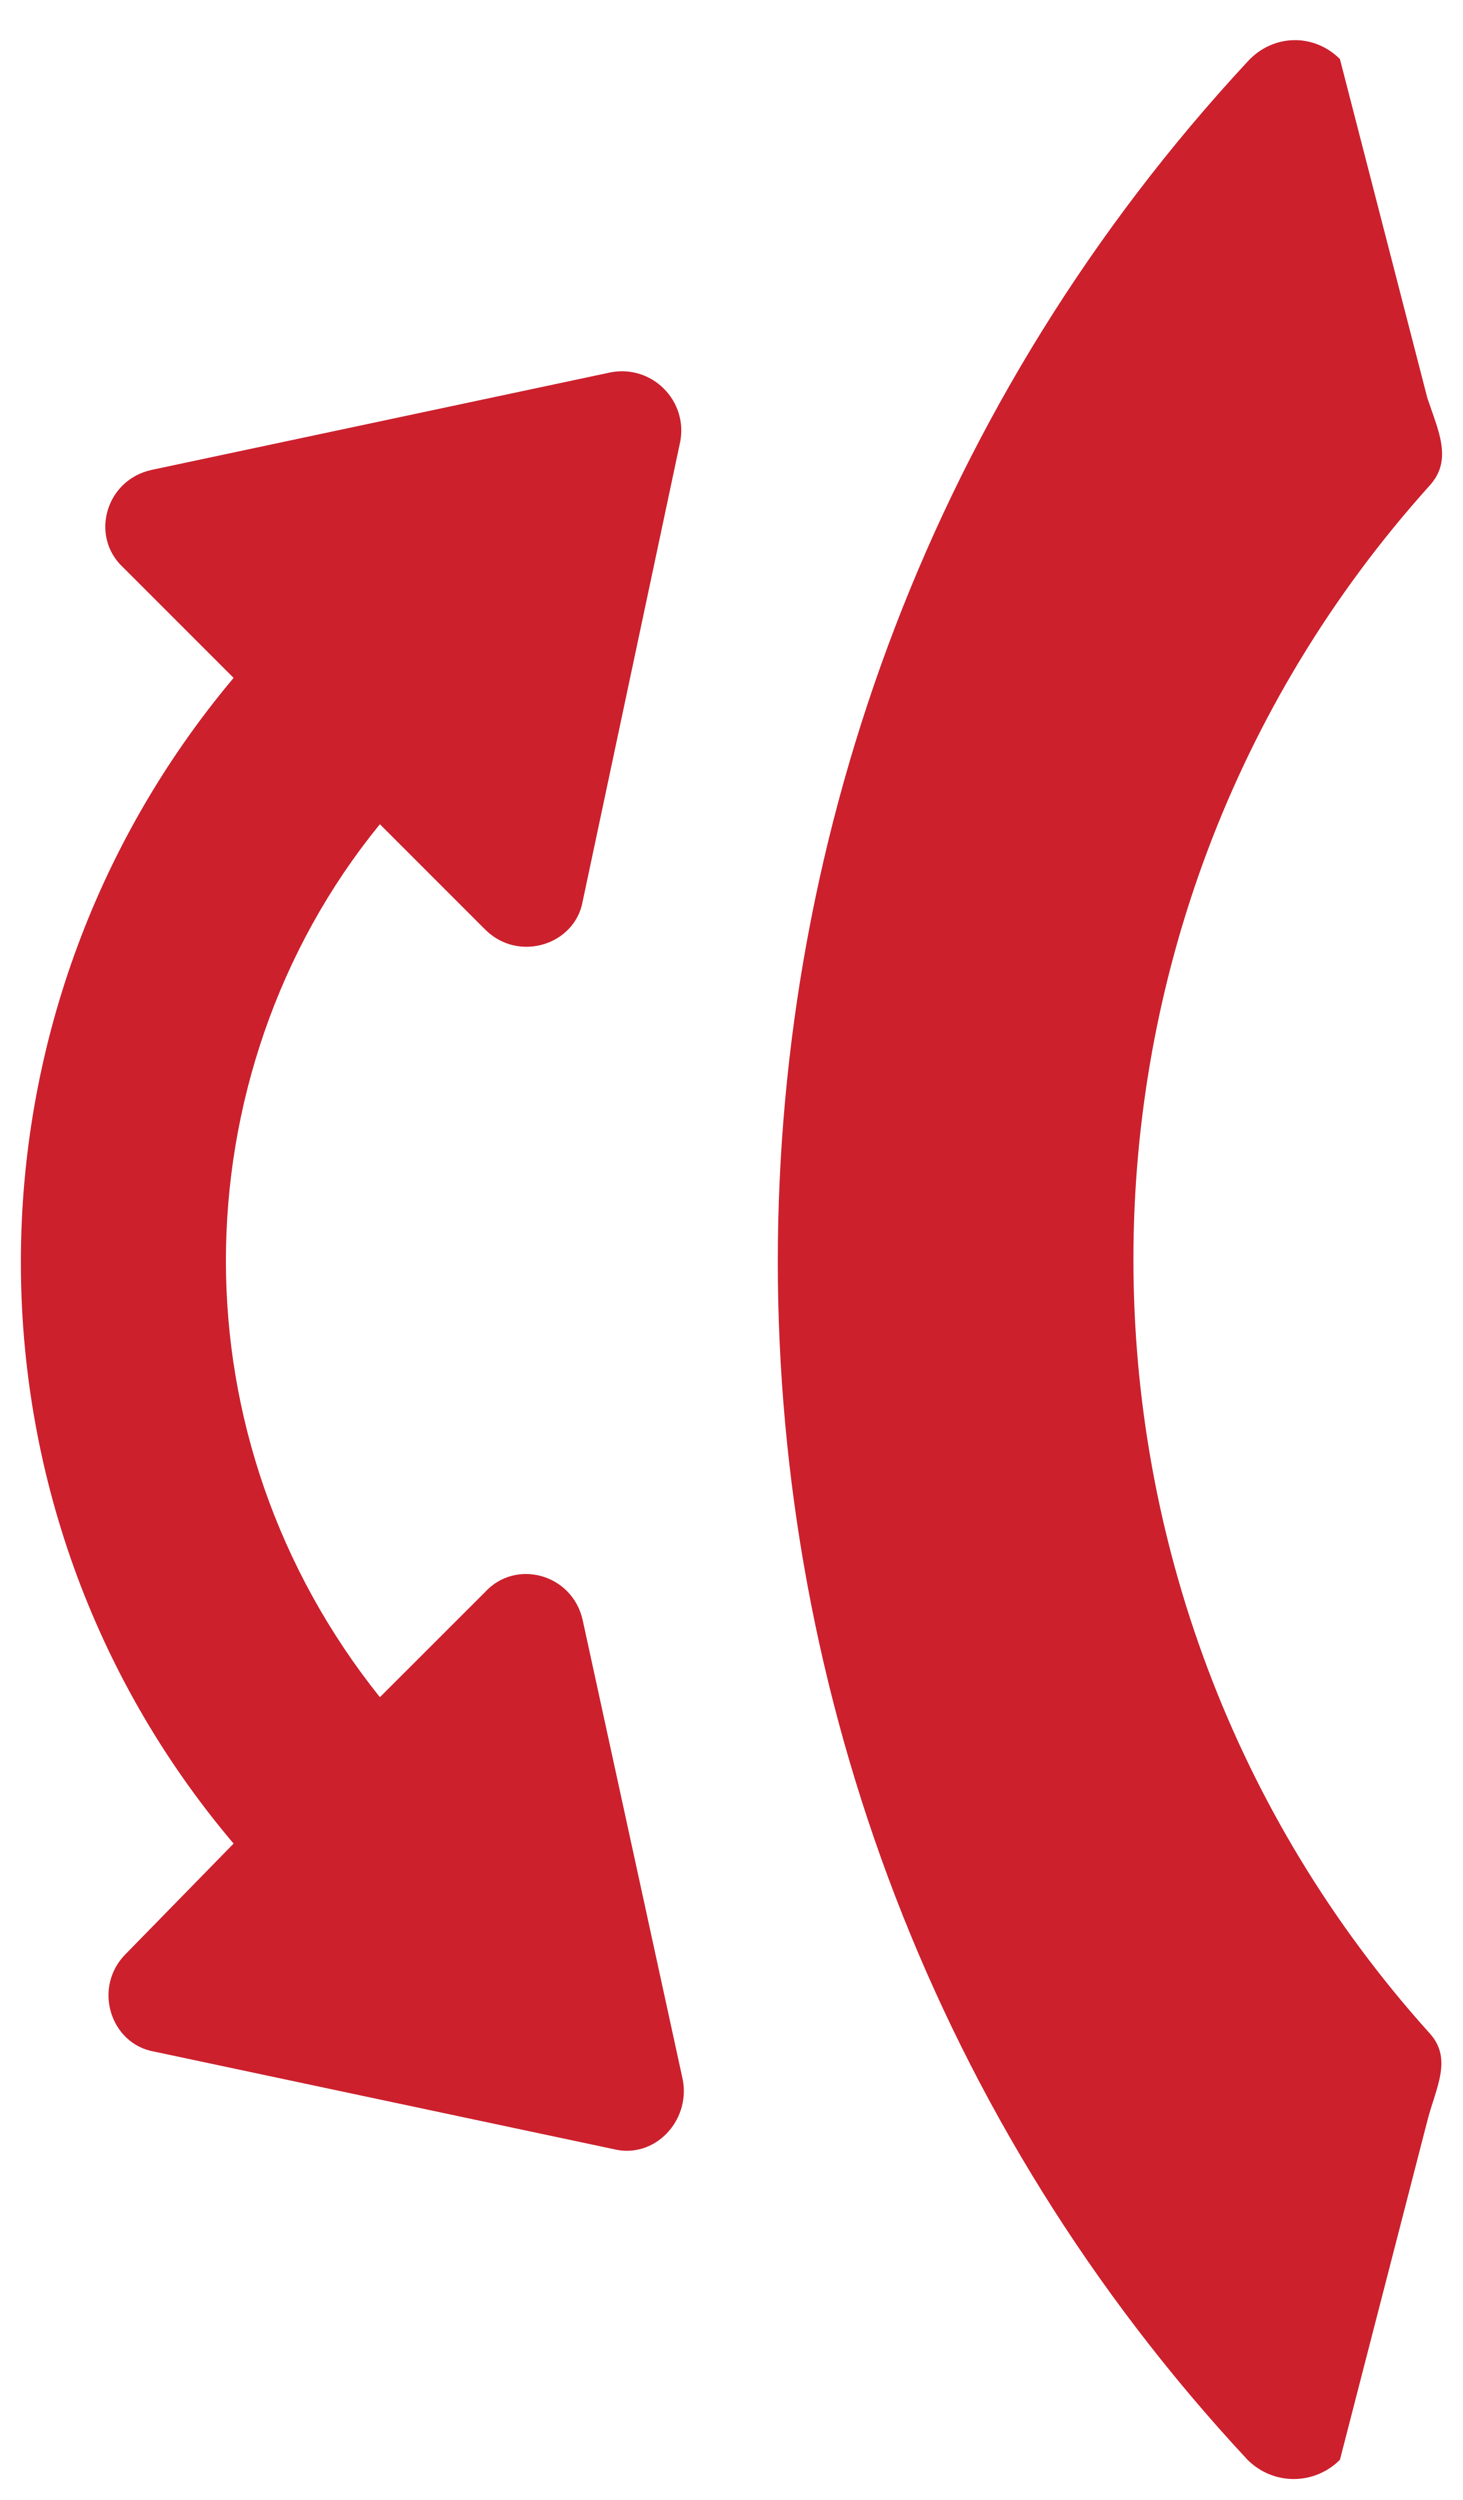 <?xml version="1.0" encoding="UTF-8"?>
<svg width="24px" height="41px" viewBox="0 0 24 41" version="1.1" xmlns="http://www.w3.org/2000/svg" xmlns:xlink="http://www.w3.org/1999/xlink">
    <title>Group 56</title>
    <g id="Page-1" stroke="none" stroke-width="1" fill="none" fill-rule="evenodd">
        <g id="Menstrual-Pain-Therapy-r3" transform="translate(-822, -412)" fill="#CC202D" fill-rule="nonzero">
            <g id="Group-56" transform="translate(834, 432.658) rotate(-90) translate(-834, -432.658) translate(814, 421)">
                <path d="M0.316,20.123 C-0.105,20.545 -0.105,21.218 0.316,21.639 L5.875,23.073 C6.402,23.206 6.885,23.494 7.306,23.115 C14.507,16.63 25.498,16.63 32.699,23.115 C33.12,23.493 33.596,23.251 34.131,23.073 L39.689,21.639 C40.11,21.219 40.11,20.545 39.647,20.123 C28.572,9.849 11.349,9.849 0.316,20.123 Z" id="Path"></path>
                <path d="M6.548,10.859 L14.086,9.217 C14.844,9.049 15.097,8.122 14.549,7.617 L12.823,5.89 C14.928,4.206 17.455,3.364 19.981,3.364 C22.508,3.364 25.077,4.206 27.14,5.89 L25.413,7.617 C24.866,8.164 25.161,9.091 25.877,9.217 L33.415,10.817 C34.088,10.944 34.678,10.354 34.552,9.68 L32.951,2.143 C32.783,1.385 31.856,1.132 31.351,1.679 L29.54,3.49 C24.024,-1.142 15.939,-1.184 10.422,3.49 L8.612,1.721 C8.064,1.174 7.138,1.468 7.011,2.184 L5.411,9.722 C5.243,10.396 5.874,10.986 6.548,10.859 L6.548,10.859 Z" id="Path"></path>
            </g>
        </g>
    </g>
</svg>